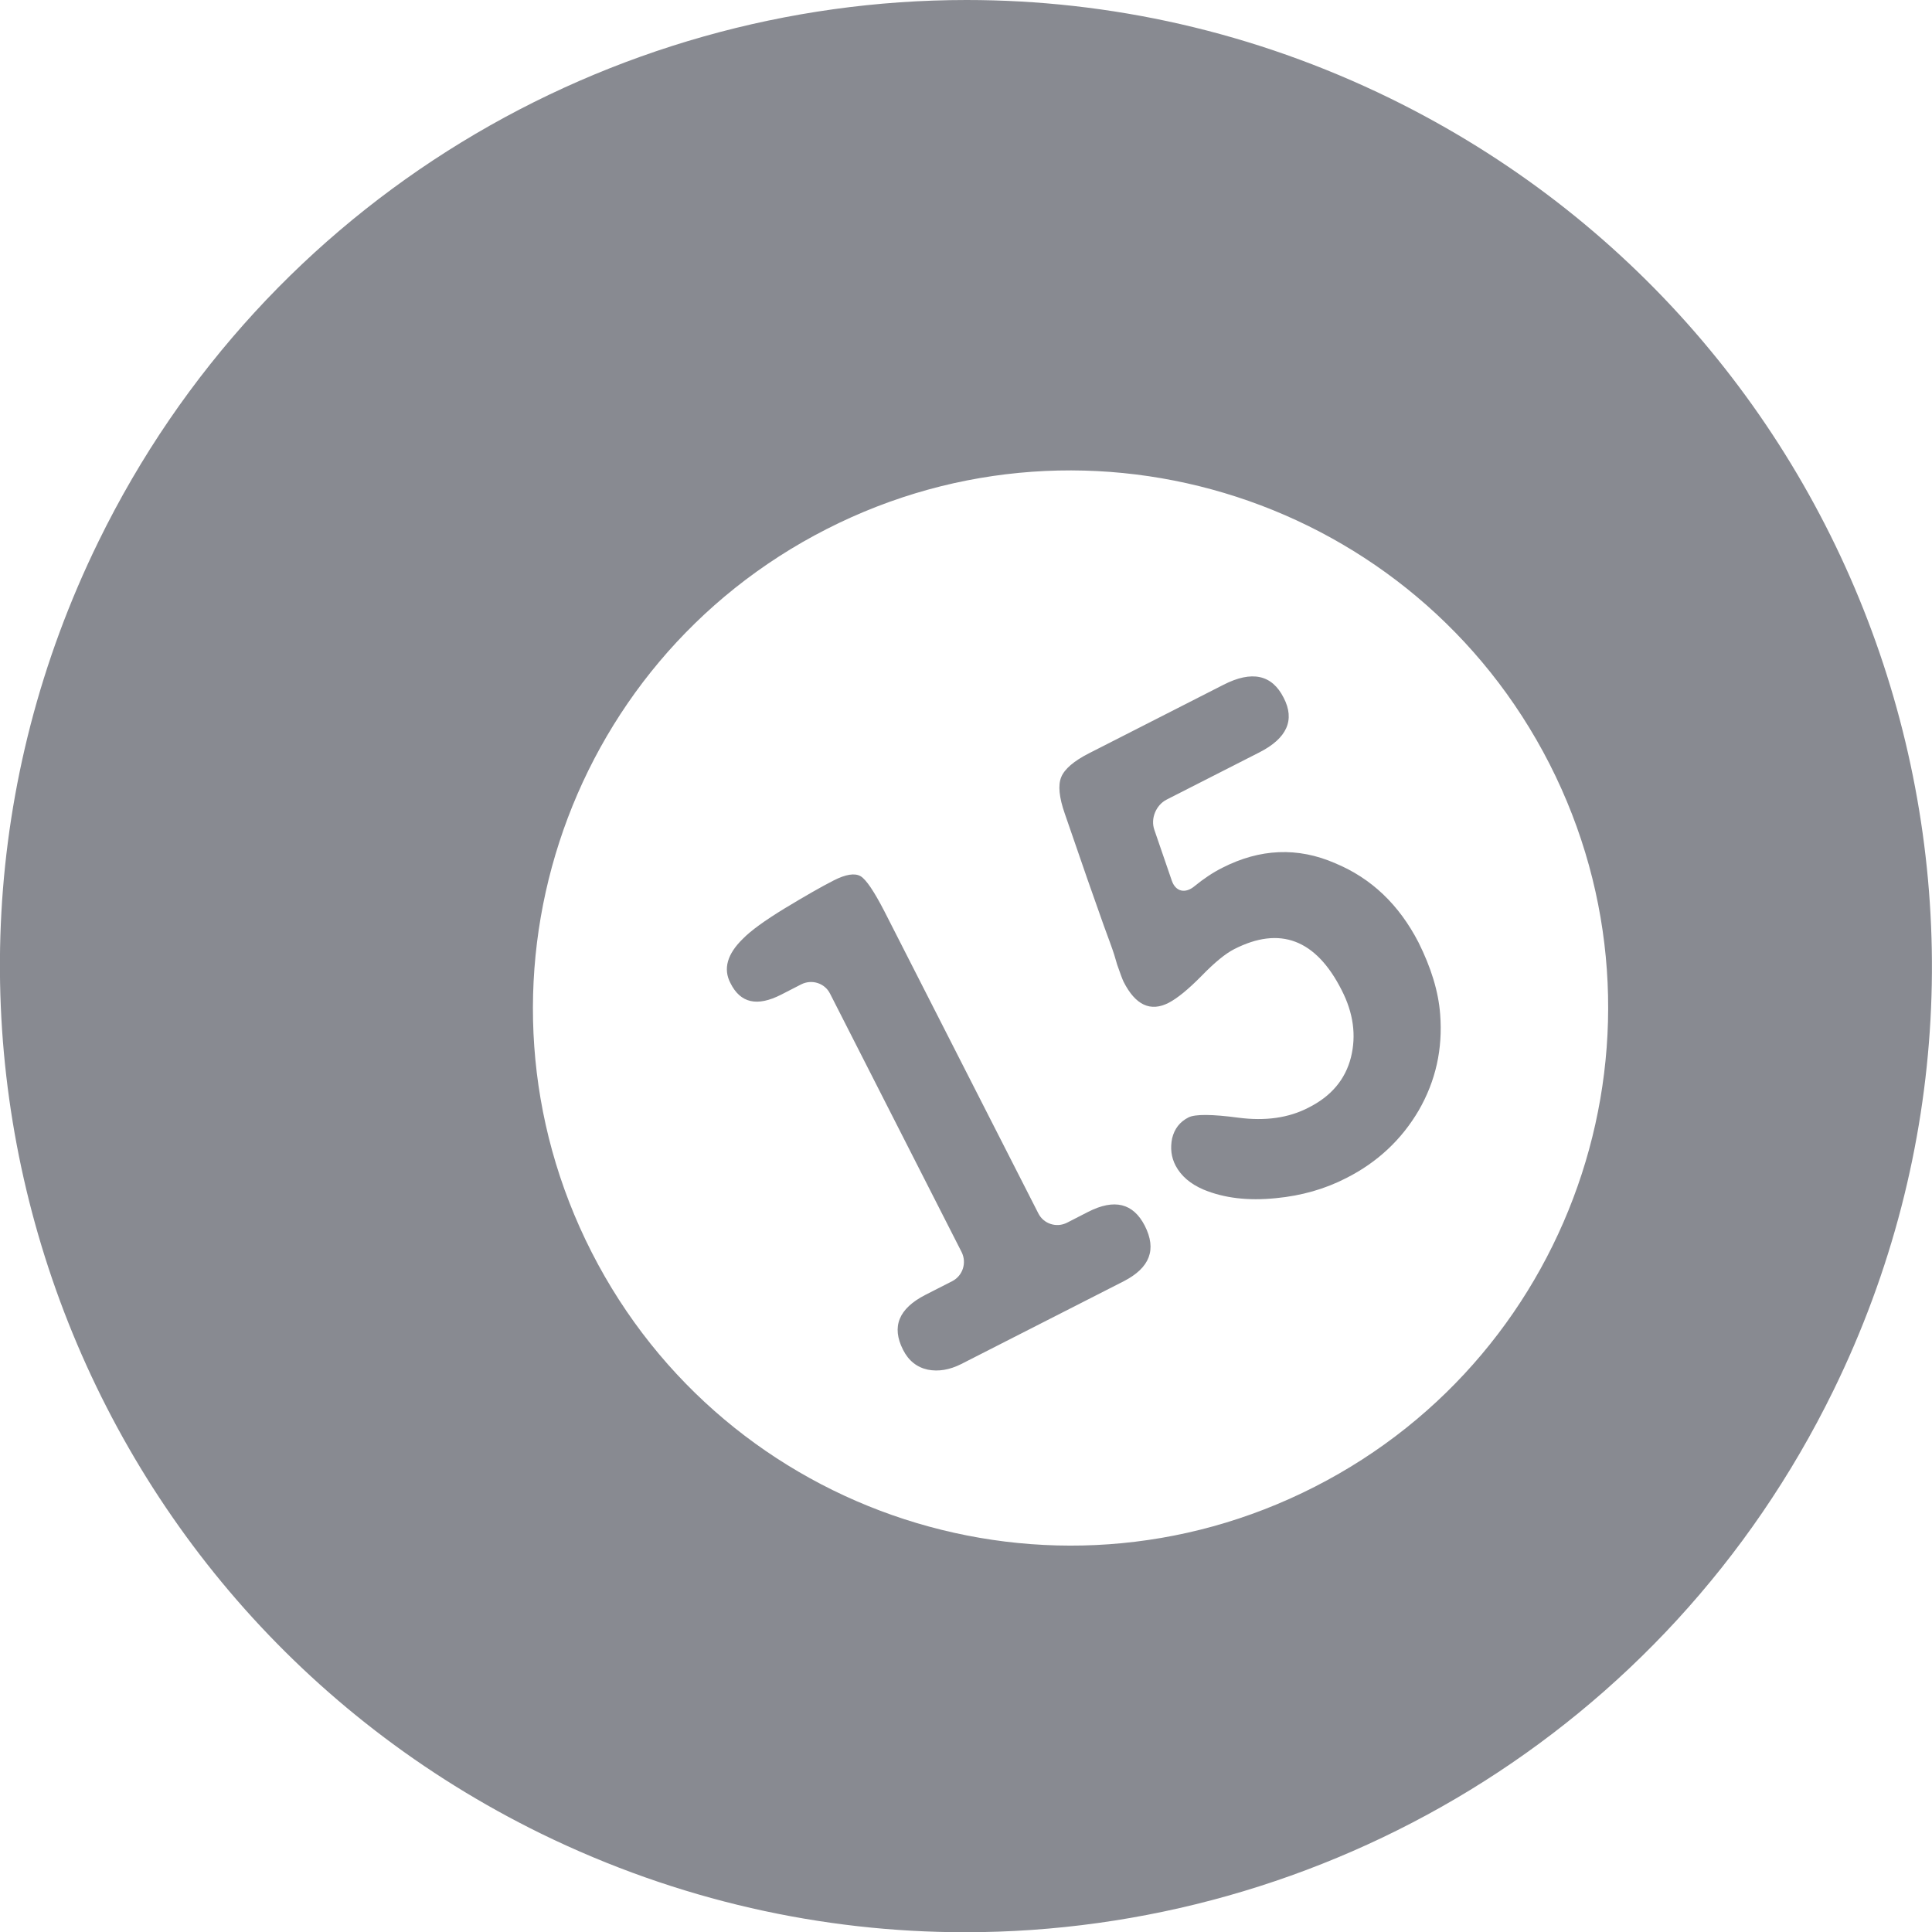 <?xml version="1.0" encoding="utf-8"?>
<!-- Generator: Adobe Illustrator 15.0.0, SVG Export Plug-In . SVG Version: 6.00 Build 0)  -->
<!DOCTYPE svg PUBLIC "-//W3C//DTD SVG 1.1//EN" "http://www.w3.org/Graphics/SVG/1.1/DTD/svg11.dtd">
<svg version="1.1" id="_x23__24_1_" xmlns="http://www.w3.org/2000/svg" xmlns:xlink="http://www.w3.org/1999/xlink" x="0px"
	 y="0px" viewBox="0 0 24.998 25.001" enable-background="new 0 0 24.998 25.001"
	 xml:space="preserve">
<g id="_x23__24">
	<g>
		<path fill-rule="evenodd" clip-rule="evenodd" fill="#888a91" d="M17.99,1.274C16.222,0.409,14.351,0,12.506,0
			C7.885,0,3.441,2.575,1.274,7.007c-3.033,6.198-0.47,13.684,5.73,16.72c1.769,0.864,3.64,1.274,5.482,1.274
			c4.623,0,9.066-2.575,11.235-7.007C26.757,11.793,24.191,4.31,17.99,1.274z M17.01,19.238c-3.421,1.745-7.611,0.386-9.355-3.036
			c-1.744-3.423-0.383-7.612,3.04-9.356c3.421-1.744,7.608-0.382,9.354,3.038C21.793,13.307,20.429,17.496,17.01,19.238z
			 M17.275,11.169c-0.484-0.211-0.973-0.189-1.459,0.059c-0.124,0.062-0.245,0.144-0.36,0.238c-0.118,0.099-0.244,0.074-0.294-0.071
			l-0.226-0.658c-0.051-0.146,0.021-0.319,0.157-0.39l1.202-0.612c0.357-0.182,0.464-0.419,0.314-0.707
			c-0.151-0.3-0.412-0.355-0.778-0.168l-1.745,0.889c-0.191,0.098-0.312,0.201-0.355,0.306c-0.043,0.105-0.027,0.263,0.046,0.472
			c0.225,0.656,0.393,1.138,0.503,1.444c0.053,0.145,0.117,0.316,0.138,0.386c0.011,0.034,0.023,0.076,0.037,0.125
			c0.04,0.115,0.067,0.188,0.083,0.221c0.153,0.302,0.348,0.394,0.584,0.272c0.11-0.057,0.254-0.174,0.424-0.347
			c0.17-0.175,0.311-0.29,0.423-0.347c0.593-0.303,1.058-0.126,1.39,0.529c0.153,0.298,0.191,0.587,0.121,0.87
			c-0.072,0.286-0.255,0.505-0.552,0.653c-0.255,0.132-0.556,0.174-0.903,0.129c-0.345-0.046-0.562-0.047-0.647-0.004
			c-0.113,0.057-0.182,0.148-0.212,0.271c-0.025,0.124-0.013,0.243,0.046,0.355c0.07,0.131,0.188,0.234,0.36,0.308
			c0.265,0.11,0.575,0.148,0.938,0.111c0.331-0.032,0.634-0.118,0.911-0.261c0.403-0.204,0.715-0.498,0.936-0.875
			c0.22-0.382,0.312-0.795,0.277-1.244c-0.022-0.295-0.118-0.604-0.28-0.929C18.102,11.706,17.745,11.364,17.275,11.169z
			 M14.08,15.68l-0.273,0.14c-0.137,0.07-0.305,0.016-0.373-0.122l-1.99-3.905c-0.134-0.26-0.237-0.413-0.309-0.456
			c-0.075-0.043-0.192-0.025-0.35,0.056c-0.163,0.083-0.373,0.204-0.633,0.361c-0.257,0.157-0.438,0.288-0.541,0.394
			c-0.202,0.197-0.256,0.389-0.16,0.572c0.129,0.26,0.346,0.308,0.656,0.15l0.259-0.133c0.137-0.07,0.306-0.017,0.374,0.12
			l1.703,3.345c0.068,0.138,0.014,0.305-0.122,0.375l-0.349,0.178c-0.344,0.177-0.439,0.411-0.288,0.709
			c0.071,0.142,0.18,0.228,0.321,0.258c0.138,0.027,0.281,0.003,0.431-0.072l2.102-1.071c0.341-0.175,0.431-0.411,0.274-0.72
			C14.662,15.568,14.42,15.507,14.08,15.68z"/>
	</g>
</g>
</svg>
